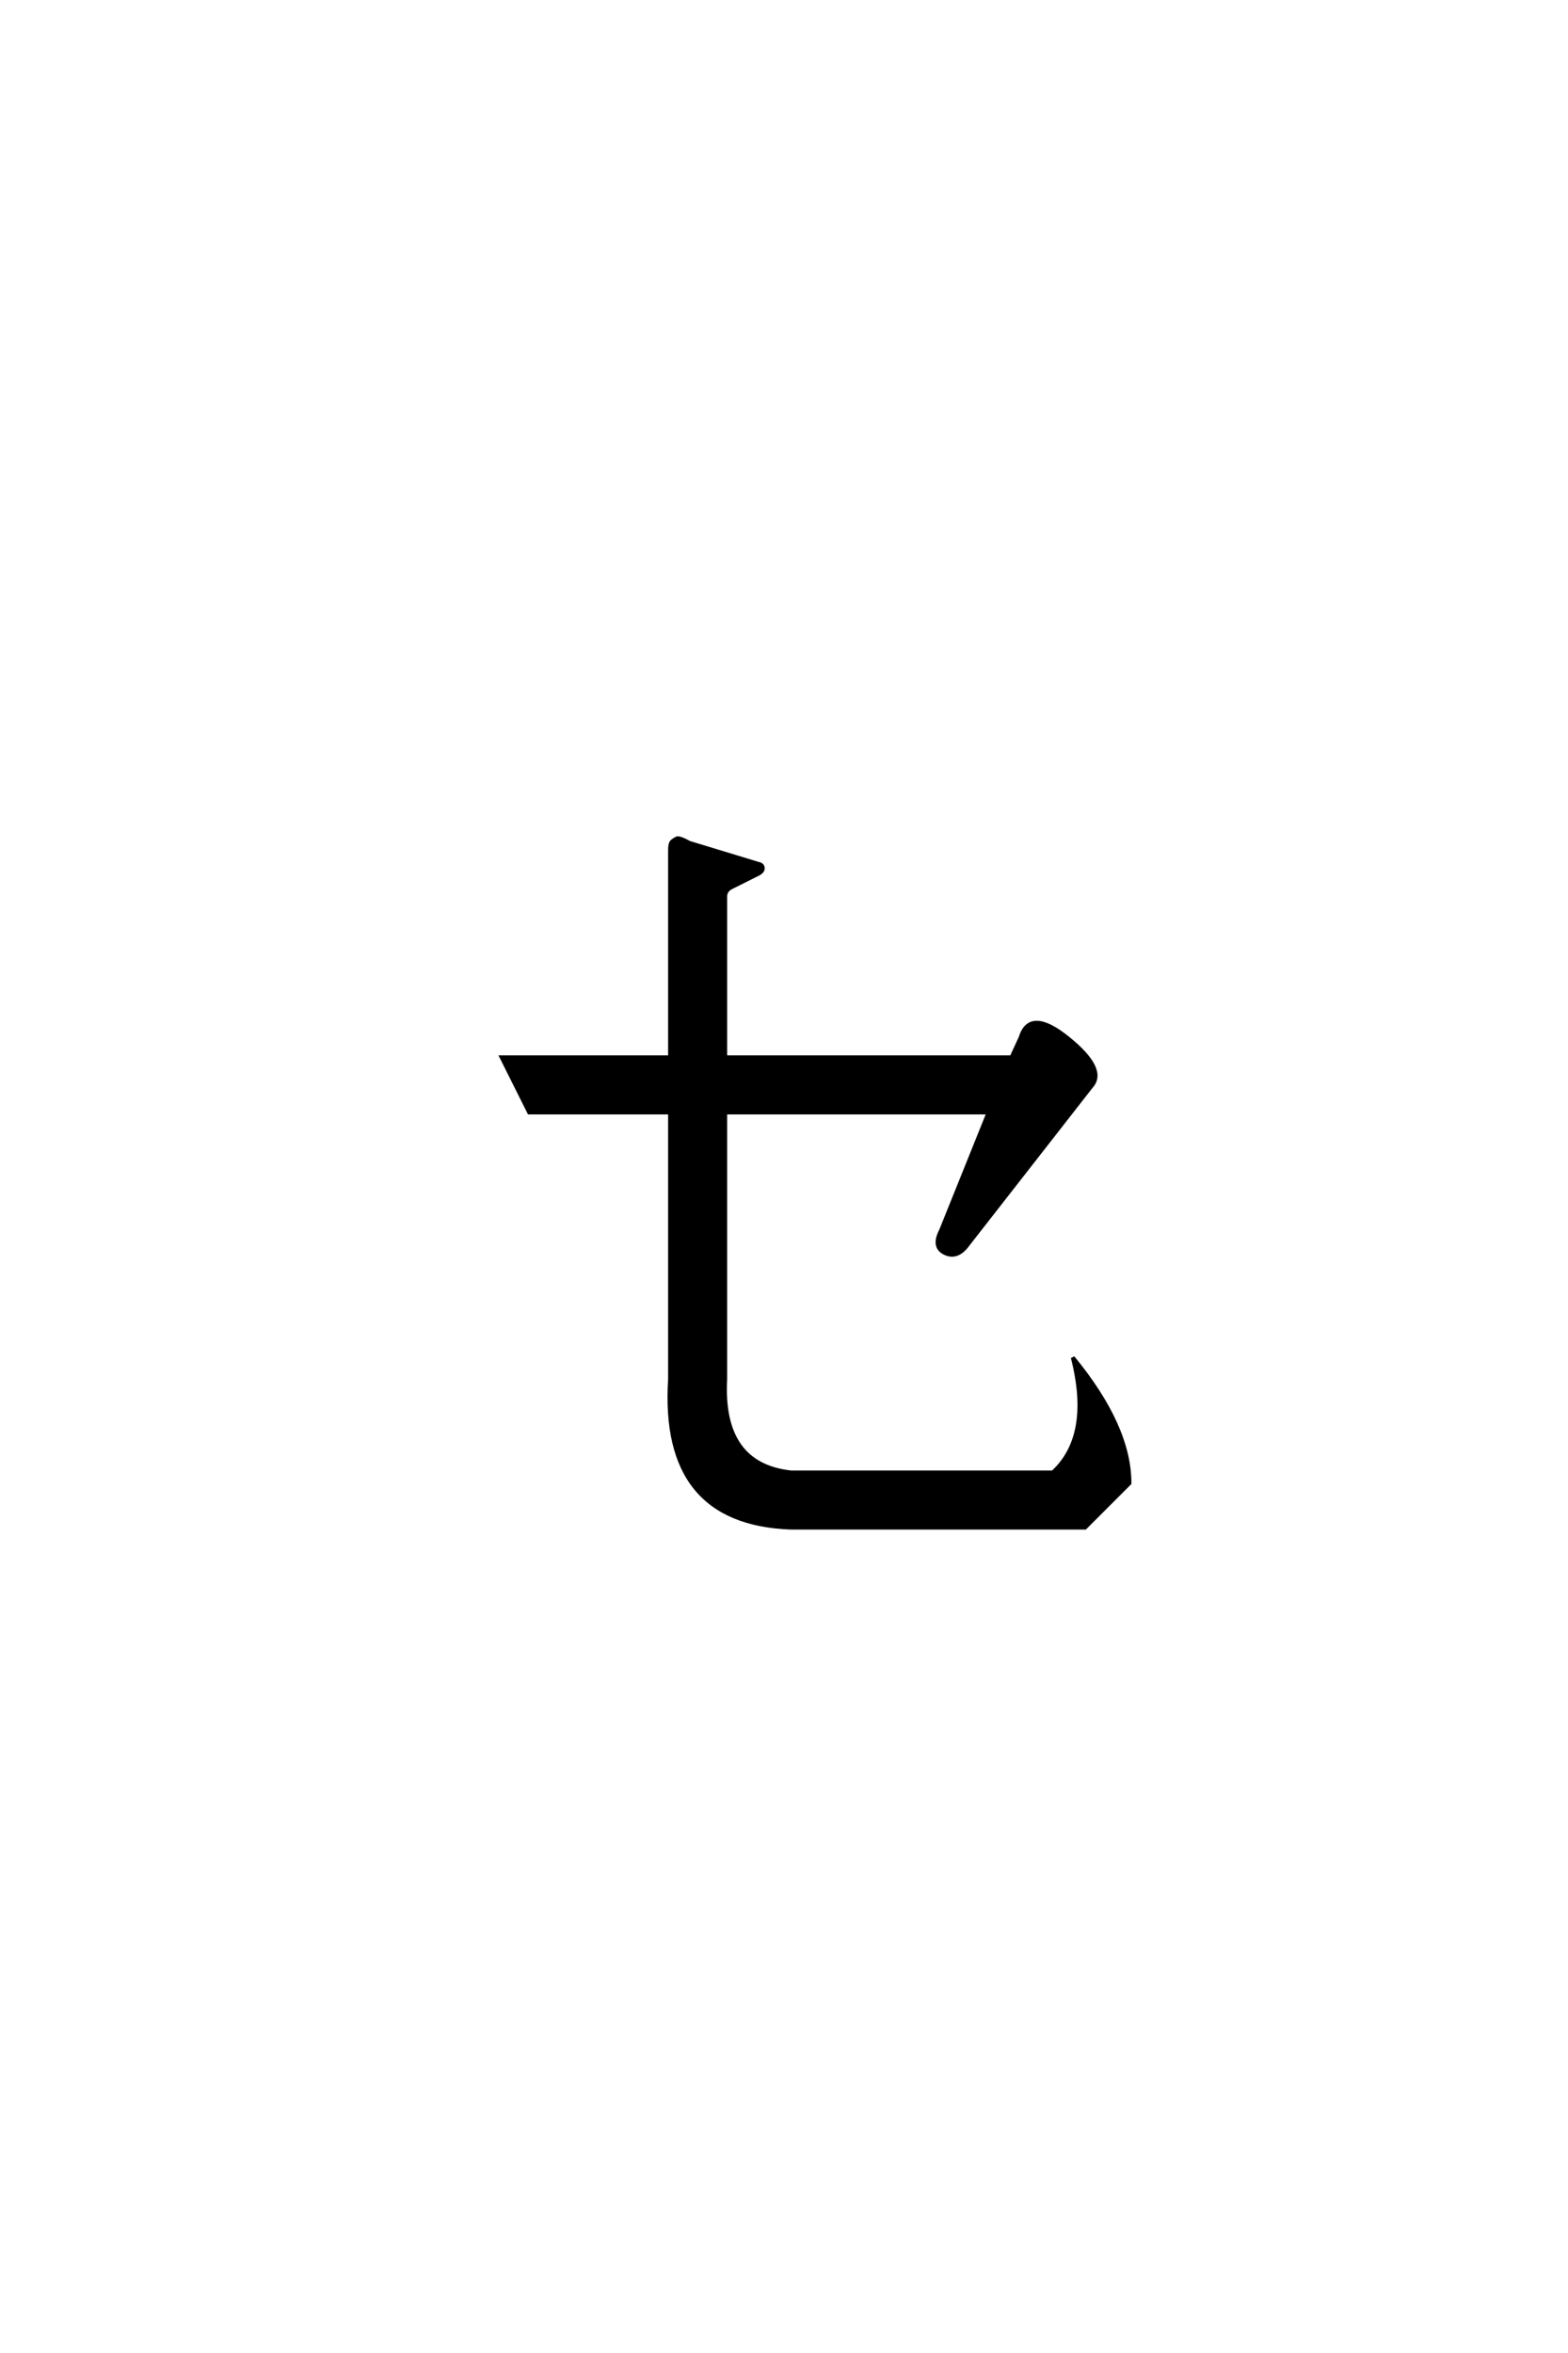 <?xml version='1.0' encoding='UTF-8'?>
<!DOCTYPE svg PUBLIC "-//W3C//DTD SVG 1.0//EN"
    "http://www.w3.org/TR/2001/REC-SVG-20010904/DTD/svg10.dtd">

<svg xmlns='http://www.w3.org/2000/svg' version='1.0'
     width='40.0' height='60.0'>

 <g transform='scale(0.1 -0.1) translate(110.0 -370.0)'>
  <path d='M91.797 -19.531
Q58.594 -18.359 60.938 18.359
L60.938 86.328
L25 86.328
L17.969 100.391
L60.938 100.391
L60.938 153.328
Q60.938 154.891 61.422 155.375
Q61.922 155.859 62.797 156.25
Q63.766 156.25 65.828 155.078
L83.5 149.703
Q84.578 149.516 84.578 148.531
Q84.578 147.859 83.594 147.266
L76.562 143.75
Q75.781 143.359 75.391 142.766
Q75 142.188 75 141.406
L75 100.391
L148.047 100.391
L150.391 105.469
Q152.734 113.094 162.5 105.172
Q172.266 97.266 168.359 92.969
L136.328 51.953
Q133.797 49.031 130.859 50.594
Q127.938 52.156 130.078 56.25
L142.188 86.328
L75 86.328
L75 18.359
Q73.828 -3.516 91.797 -5.469
L158.594 -5.469
Q168.75 3.906 163.672 23.828
Q178.125 6.25 178.125 -8.203
L166.797 -19.531
L91.797 -19.531
'
        style='fill: #000000; stroke: #000000'/>

 </g>
</svg>
